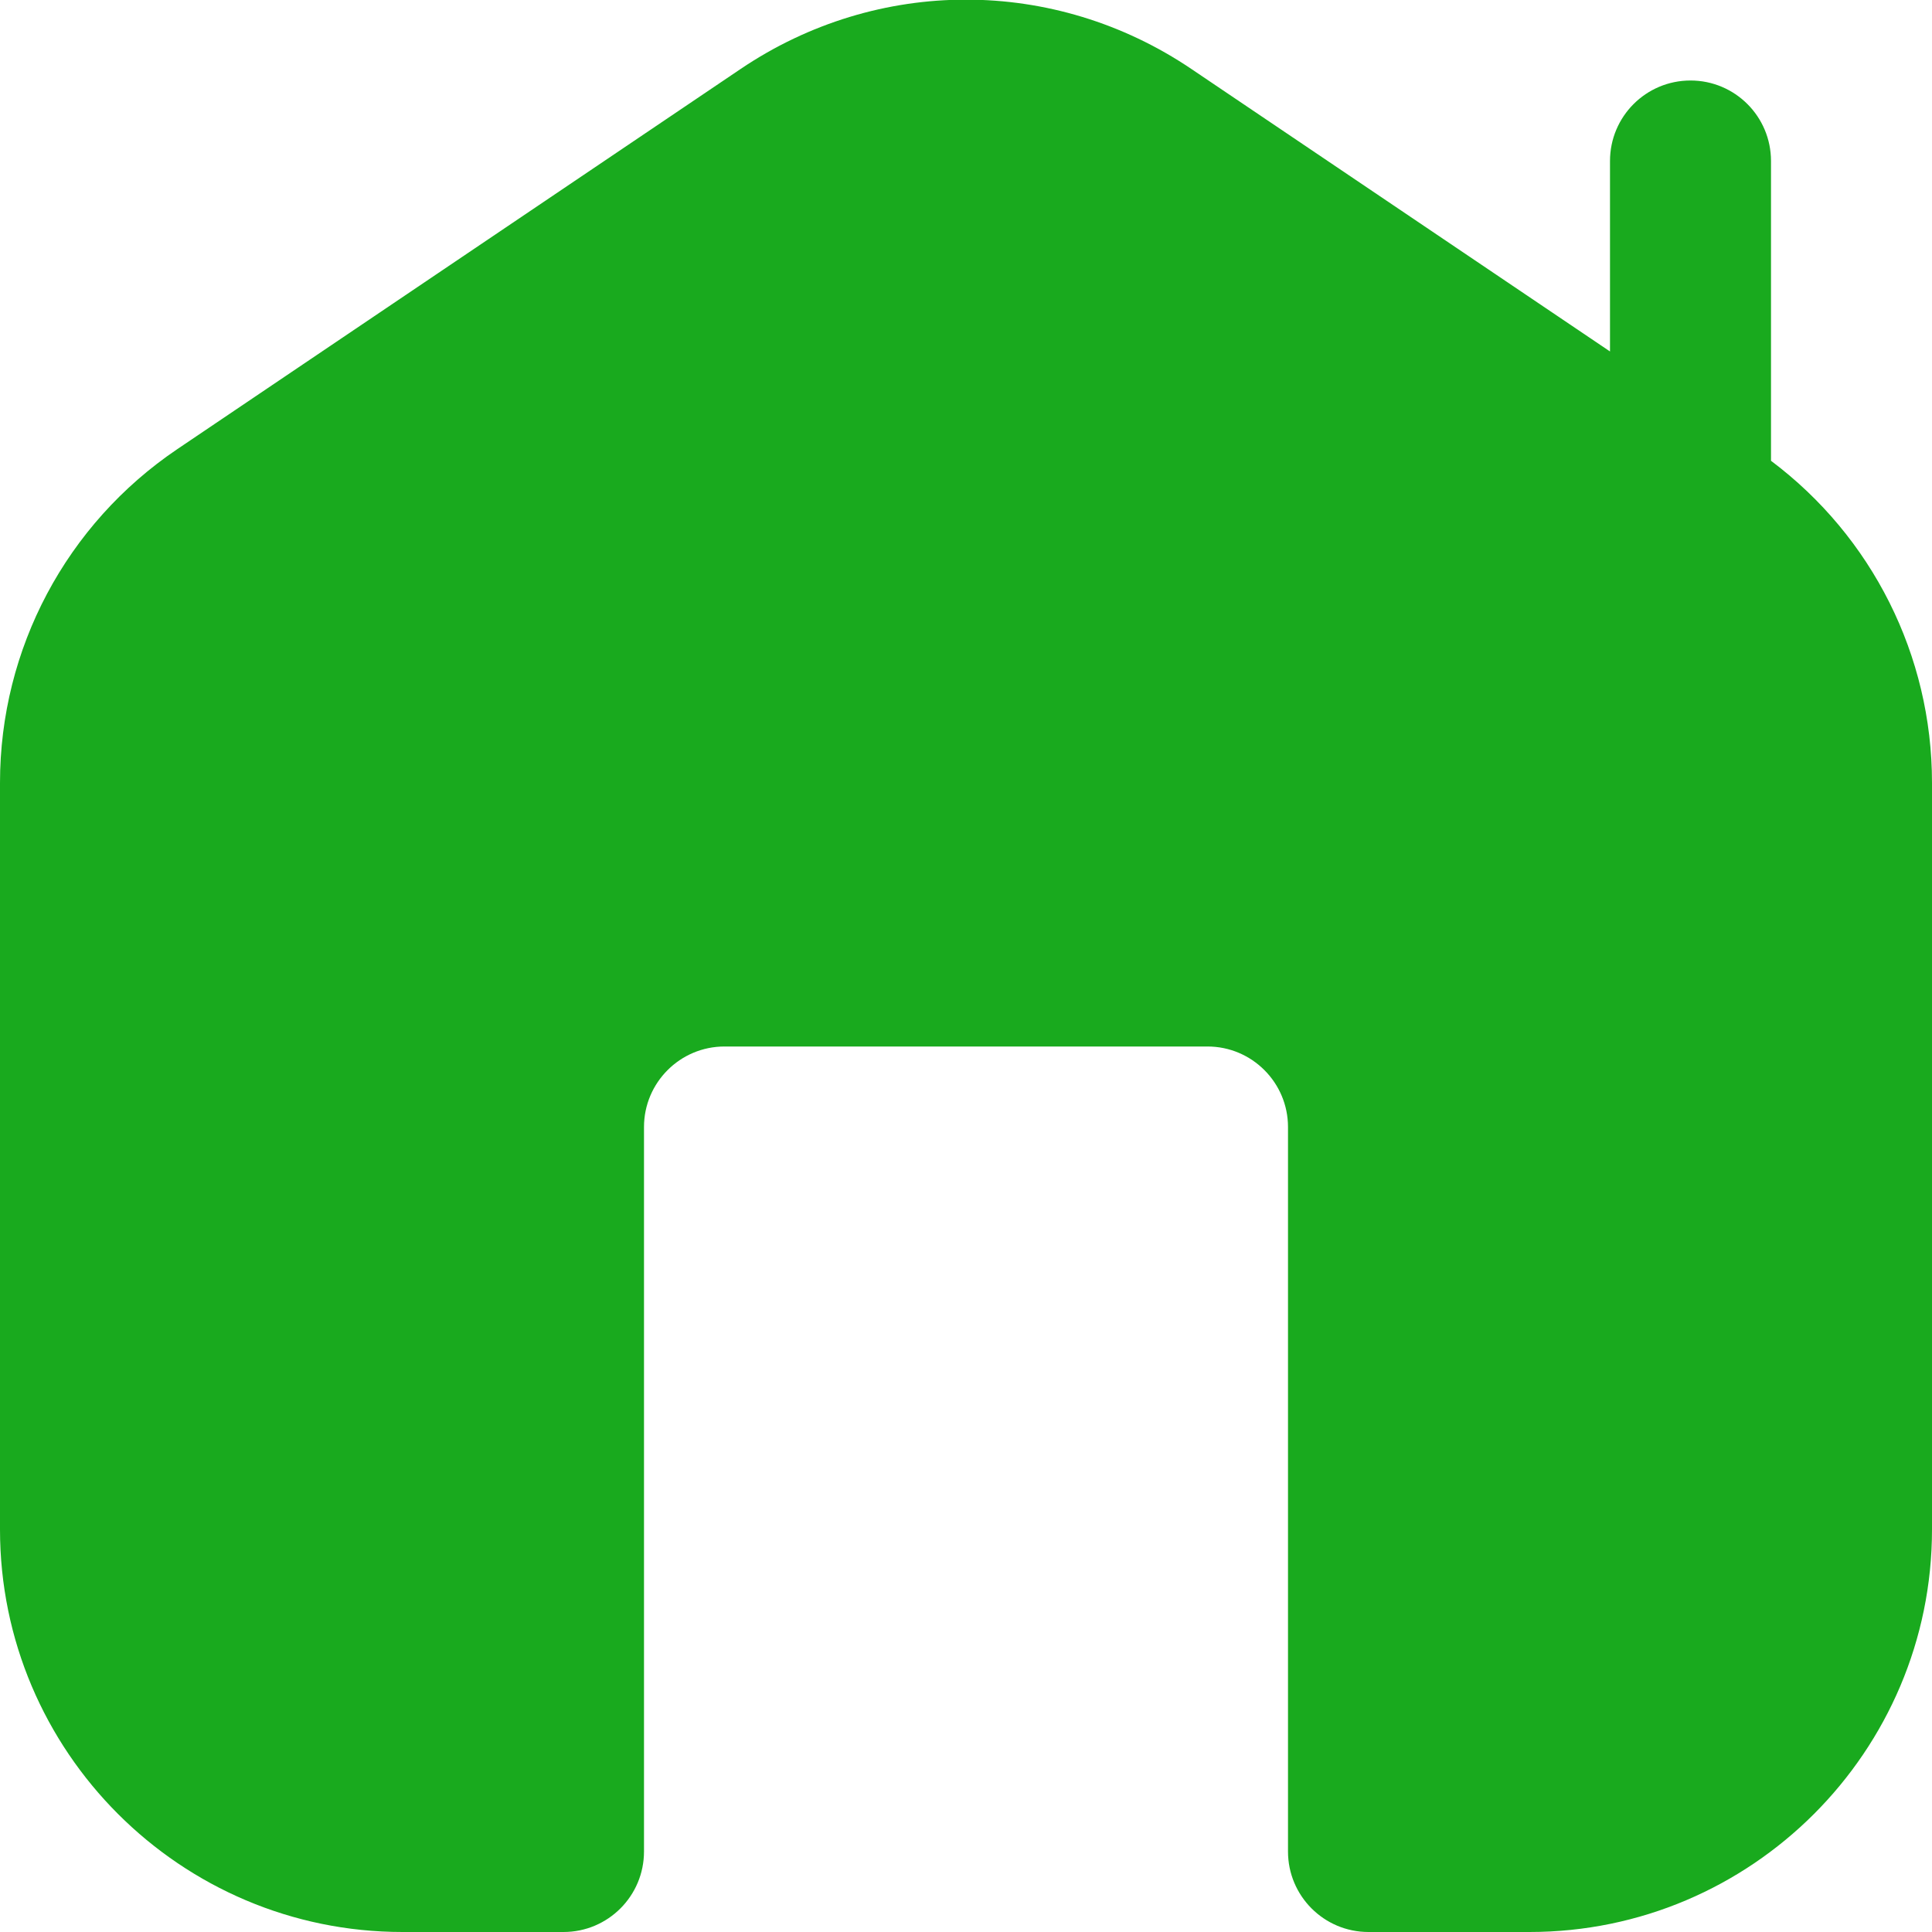 <svg width="24" height="24" viewBox="0 0 24 24" fill="none" xmlns="http://www.w3.org/2000/svg">
<path id="Vector" d="M22 5.724V2C22 1.448 21.553 1 21 1C20.447 1 20 1.448 20 2V4.366L14.797 0.855C13.098 -0.291 10.902 -0.291 9.203 0.855L2.203 5.579C0.824 6.51 0 8.059 0 9.724V19C0 21.757 2.243 24 5 24H7C7.553 24 8 23.552 8 23V14C8 13.449 8.448 13 9 13H15C15.552 13 16 13.449 16 14V23C16 23.552 16.447 24 17 24H19C21.757 24 24 21.757 24 19V9.724C24 8.143 23.256 6.666 22 5.724Z" fill="#19AA1E"/>
</svg>
